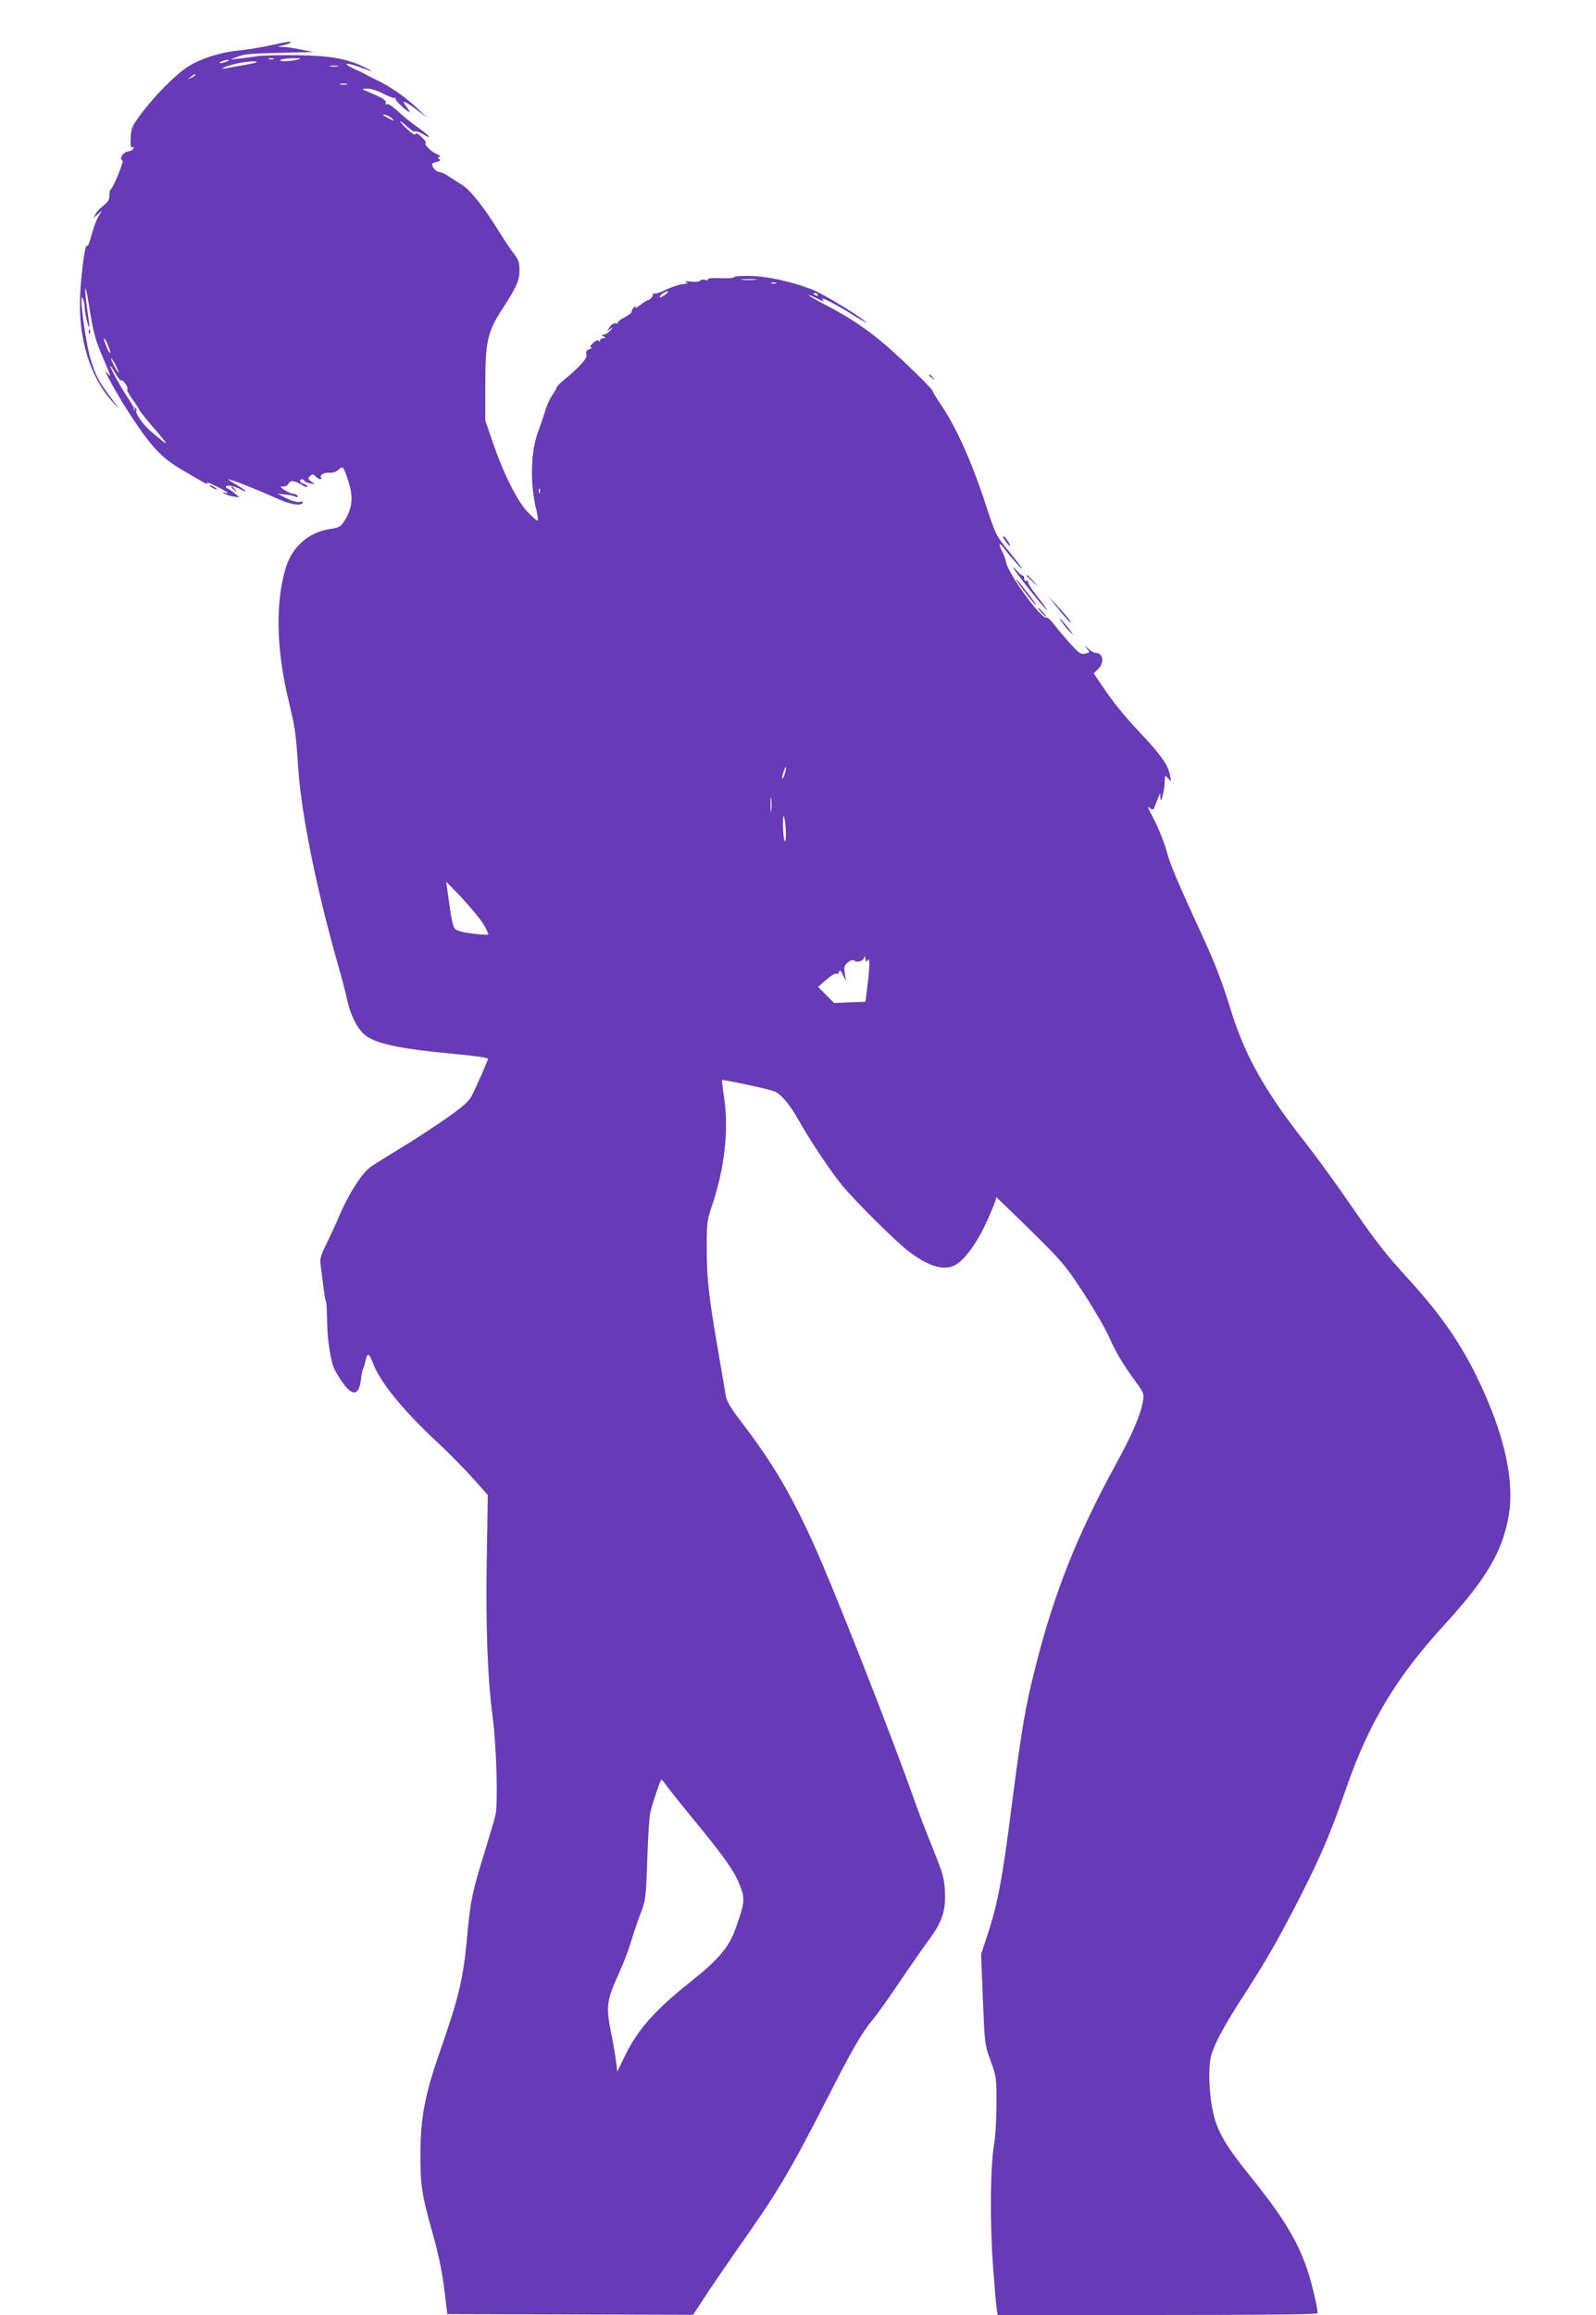 <?xml version="1.0" standalone="no"?>
<!DOCTYPE svg PUBLIC "-//W3C//DTD SVG 20010904//EN"
 "http://www.w3.org/TR/2001/REC-SVG-20010904/DTD/svg10.dtd">
<svg version="1.0" xmlns="http://www.w3.org/2000/svg"
 width="883pt" height="1280pt" viewBox="0 0 883 1280"
 preserveAspectRatio="xMidYMid meet">
<g transform="translate(0,1280) scale(0.1,-0.1)"
fill="#673ab7" stroke="none">
<path d="M1495 12549 c-49 -11 -130 -24 -180 -29 -105 -11 -206 -45 -279 -91
-67 -44 -176 -154 -251 -253 -55 -73 -59 -83 -62 -138 -2 -42 0 -57 8 -52 7 4
10 1 7 -7 -2 -8 -16 -15 -31 -17 -27 -3 -50 -43 -29 -50 9 -3 -51 -150 -67
-162 -4 -3 -6 -18 -6 -33 1 -20 -8 -35 -32 -53 -18 -14 -38 -35 -44 -47 l-12
-22 23 20 24 20 -21 -35 c-11 -19 -28 -66 -38 -105 -10 -38 -21 -63 -24 -55
-8 23 -30 -132 -37 -261 -14 -244 52 -463 183 -606 38 -42 37 -39 -13 27 -67
89 -85 123 -113 214 -20 66 -52 268 -50 324 0 24 1 25 9 7 5 -11 9 -33 9 -50
1 -31 20 -110 25 -103 2 1 -3 41 -10 88 -7 47 -13 101 -12 120 0 19 9 -17 19
-80 25 -159 36 -199 80 -301 43 -99 47 -112 24 -83 -41 51 64 -138 134 -242
121 -182 171 -232 306 -308 28 -16 65 -38 84 -49 19 -12 31 -15 27 -8 -4 7 19
-2 53 -19 59 -29 79 -45 44 -34 -16 5 -16 4 0 -6 10 -6 32 -13 50 -16 l32 -4
-30 25 c-17 13 -33 24 -37 25 -5 0 -8 4 -8 9 0 12 42 5 78 -13 52 -27 36 -9
-20 24 -29 16 -49 30 -45 30 15 0 173 -62 257 -101 84 -38 142 -49 155 -29 4
7 -2 9 -17 5 -14 -3 -42 4 -73 20 l-50 25 40 -4 c22 -2 49 -7 59 -12 14 -5 17
-4 12 4 -4 7 -15 12 -24 12 -9 0 -30 9 -47 20 -28 19 -29 20 -7 20 12 0 25 7
28 15 8 20 33 19 72 -5 17 -11 32 -16 32 -11 0 6 -9 13 -20 16 -11 3 -20 11
-20 16 0 11 17 12 24 0 3 -5 18 -11 33 -14 28 -5 28 -5 6 10 -20 13 -21 17 -8
30 13 13 17 13 31 -1 16 -17 39 -22 30 -7 -9 15 18 30 47 27 16 -2 36 5 49 16
22 19 22 19 35 -6 7 -14 20 -53 29 -87 18 -71 9 -129 -31 -190 -20 -31 -31
-37 -72 -43 -121 -16 -215 -96 -251 -213 -59 -190 -54 -450 13 -729 38 -159
42 -183 55 -381 17 -256 103 -678 223 -1098 19 -66 40 -147 47 -180 17 -82 54
-158 95 -194 57 -50 186 -79 475 -106 154 -15 210 -23 210 -30 0 -7 -68 -163
-89 -202 -16 -33 -48 -61 -148 -131 -71 -49 -182 -122 -248 -161 -66 -40 -138
-85 -159 -99 -50 -34 -121 -142 -176 -268 -23 -55 -58 -130 -77 -168 -28 -56
-34 -77 -29 -110 3 -23 9 -76 15 -118 5 -42 12 -81 15 -86 3 -5 5 -55 6 -113
1 -102 21 -224 43 -265 80 -144 131 -162 144 -52 2 24 8 52 13 63 5 11 11 32
14 48 9 39 19 34 39 -19 39 -105 165 -260 356 -438 60 -55 147 -144 194 -196
l86 -96 -6 -359 c-6 -374 5 -664 33 -870 21 -157 30 -480 15 -542 -6 -26 -34
-120 -61 -208 -68 -220 -77 -265 -95 -458 -22 -242 -43 -331 -160 -667 -74
-213 -98 -344 -99 -535 0 -181 6 -224 70 -452 29 -104 52 -211 62 -300 l17
-138 680 -2 680 -2 58 89 c32 50 113 168 179 263 233 330 293 431 501 837 143
281 196 372 255 442 24 29 91 123 148 208 58 85 129 188 159 228 77 104 98
165 93 272 -4 76 -11 101 -67 240 -35 85 -83 211 -107 280 -132 371 -441 1158
-554 1406 -128 281 -226 447 -403 678 -56 73 -77 110 -82 140 -3 23 -24 142
-45 266 -49 282 -60 384 -60 558 0 127 2 146 29 225 69 204 94 417 68 592 -8
55 -14 101 -12 103 4 5 262 -50 291 -63 38 -16 88 -78 137 -166 55 -99 172
-275 237 -354 75 -90 299 -313 370 -366 118 -89 207 -111 270 -64 53 39 116
132 165 243 25 56 45 107 45 112 0 6 1 10 3 10 1 0 86 -82 188 -182 175 -172
193 -193 291 -343 58 -88 122 -198 142 -243 38 -87 76 -151 151 -254 42 -57
45 -67 39 -103 -13 -78 -58 -183 -155 -360 -212 -388 -340 -711 -443 -1123
-56 -223 -75 -341 -132 -782 -48 -380 -76 -524 -131 -690 l-35 -105 10 -250
c10 -246 10 -251 43 -340 31 -87 33 -95 32 -240 0 -82 -6 -179 -12 -215 -22
-116 -25 -434 -7 -680 9 -124 19 -235 22 -247 l4 -23 885 0 c607 0 885 3 885
10 0 29 -34 174 -57 240 -56 164 -134 292 -322 525 -143 178 -185 255 -206
379 -18 104 -19 225 -4 281 18 65 74 169 178 329 126 194 198 321 314 548 114
223 170 355 254 598 126 363 276 613 543 905 234 255 324 408 358 610 27 162
-12 380 -113 620 -111 266 -234 455 -443 683 -118 128 -182 210 -306 390 -86
126 -205 289 -263 363 -220 278 -334 480 -410 724 -50 162 -89 264 -156 410
-148 322 -177 390 -202 476 -14 51 -43 124 -63 163 -48 92 -48 93 -29 77 14
-11 18 -10 26 10 5 13 13 35 19 49 l11 25 1 -25 c2 -22 3 -21 12 10 6 19 11
53 12 76 1 40 1 40 19 20 18 -21 18 -21 11 14 -10 57 -47 111 -152 223 -103
109 -159 178 -230 283 l-41 61 24 23 c37 35 29 90 -14 90 -8 0 -26 10 -40 23
-24 20 -24 20 -8 1 18 -21 17 -22 -9 -28 -23 -6 -33 1 -83 55 -31 35 -71 82
-89 106 -18 24 -37 41 -41 38 -26 -15 -213 241 -225 307 -2 14 -11 39 -20 56
-26 50 -18 58 13 16 15 -21 47 -59 70 -84 48 -51 32 -27 -50 75 -72 89 -68 80
-139 296 -69 206 -151 387 -228 502 -29 42 -52 80 -52 85 0 13 -211 216 -295
283 -96 77 -172 127 -292 190 -56 29 -101 55 -99 57 2 2 24 -7 47 -19 38 -19
42 -19 29 -4 -15 19 78 -29 175 -90 68 -42 85 -50 55 -27 -49 40 -226 146
-282 169 -110 44 -248 75 -345 77 -51 1 -93 -2 -93 -7 0 -5 -33 -7 -74 -5 -43
2 -72 -1 -69 -6 4 -5 -4 -7 -15 -4 -12 4 -25 2 -28 -4 -4 -6 -26 -8 -53 -5
-26 3 -37 2 -26 -2 15 -6 11 -9 -22 -13 -22 -3 -64 -18 -93 -32 -28 -14 -57
-23 -63 -19 -7 3 -9 3 -5 -2 7 -7 -15 -35 -28 -35 -4 0 -23 -12 -42 -27 -20
-15 -32 -20 -27 -12 7 12 6 12 -6 1 -8 -7 -14 -18 -14 -25 0 -7 -19 -22 -42
-33 -23 -12 -39 -25 -35 -29 4 -4 -1 -5 -12 -3 -11 2 -24 -7 -34 -22 -16 -24
-16 -25 3 -10 20 14 20 14 1 -8 -11 -12 -26 -22 -35 -22 -14 0 -14 -2 -1 -10
13 -8 12 -10 -2 -10 -10 0 -18 -6 -18 -12 0 -8 -3 -9 -8 -3 -4 7 -16 2 -31
-12 -16 -16 -20 -23 -10 -24 8 0 4 -4 -9 -10 -17 -6 -22 -14 -17 -29 6 -20
-34 -66 -125 -141 -22 -18 -40 -37 -40 -41 0 -4 -11 -24 -25 -44 -14 -20 -32
-62 -41 -93 -9 -31 -25 -76 -34 -101 -43 -107 -49 -283 -15 -429 9 -35 13 -66
10 -69 -3 -3 -27 17 -53 44 -59 61 -134 209 -194 384 l-43 125 0 200 c0 237
13 293 95 418 78 120 94 156 94 213 0 42 -5 58 -29 89 -17 21 -54 76 -83 123
-81 132 -158 229 -205 259 -23 14 -58 37 -78 50 -19 13 -43 23 -52 23 -14 0
-37 27 -37 43 0 3 12 8 27 12 19 4 23 9 14 14 -11 7 -11 10 0 14 9 3 2 10 -18
17 -28 10 -75 60 -56 60 4 0 -6 14 -22 30 -19 20 -31 26 -36 19 -5 -8 -24 5
-56 36 -47 47 -34 45 19 -3 14 -13 30 -22 35 -19 5 3 24 -3 42 -14 58 -35 43
-14 -21 32 -35 24 -86 65 -115 92 -32 30 -57 46 -64 41 -7 -4 -9 -3 -6 3 9 15
-11 29 -79 58 -58 24 -59 24 -23 25 22 0 59 -12 92 -29 31 -16 58 -26 62 -23
4 4 5 2 3 -4 -2 -10 66 -74 79 -74 2 0 -5 12 -16 27 -35 43 -15 39 51 -11 l63
-48 -55 52 c-64 61 -146 118 -215 152 -28 13 -59 29 -70 35 -11 7 -42 22 -69
34 -63 29 -45 36 25 11 91 -33 96 -33 30 -1 -95 46 -191 62 -381 64 -91 1
-185 -2 -210 -6 -25 -4 -67 -10 -95 -13 l-50 -5 40 16 c38 15 65 17 318 23
l102 2 -65 13 c-36 8 -81 15 -100 15 l-35 2 33 8 c35 8 55 21 31 19 -8 0 -54
-9 -104 -20z m18 -76 c-7 -2 -19 -2 -25 0 -7 3 -2 5 12 5 14 0 19 -2 13 -5z
m132 -3 c-44 -11 -116 -11 -90 0 11 5 43 8 70 8 43 0 46 -1 20 -8z m-390 -10
c-11 -5 -27 -9 -35 -9 -9 0 -8 4 5 9 11 5 27 9 35 9 9 0 8 -4 -5 -9z m164 -4
c-3 -3 -31 -9 -64 -15 -33 -5 -76 -13 -95 -17 -53 -10 -32 3 31 20 50 14 138
22 128 12z m449 -23 c-10 -2 -28 -2 -40 0 -13 2 -5 4 17 4 22 1 32 -1 23 -4z
m-788 -48 c0 -2 -10 -9 -22 -15 -22 -11 -22 -10 -4 4 21 17 26 19 26 11z m838
-52 c-10 -2 -26 -2 -35 0 -10 3 -2 5 17 5 19 0 27 -2 18 -5z m254 -191 c11
-13 8 -12 -19 2 -18 9 -33 18 -33 20 0 9 41 -8 52 -22z m2005 -889 c-20 -2
-52 -2 -70 0 -17 2 0 4 38 4 39 0 53 -2 32 -4z m116 -20 c-7 -2 -19 -2 -25 0
-7 3 -2 5 12 5 14 0 19 -2 13 -5z m-613 -63 c-14 -10 -27 -16 -30 -13 -6 6 30
33 44 33 6 0 0 -9 -14 -20z m845 0 c3 -6 -1 -7 -9 -4 -18 7 -21 14 -7 14 6 0
13 -4 16 -10z m-3929 -275 c14 -34 18 -52 9 -44 -9 9 -35 79 -30 79 3 0 13
-16 21 -35z m44 -115 c11 -22 18 -40 15 -40 -2 0 -14 18 -25 40 -11 22 -18 40
-15 40 2 0 14 -18 25 -40z m31 -84 c10 6 40 -37 33 -48 -3 -5 10 -30 29 -56
19 -26 36 -52 38 -59 2 -6 42 -56 89 -110 81 -94 78 -96 -22 -11 -42 35 -89
100 -84 115 3 7 0 15 -6 19 -7 5 -8 2 -3 -7 5 -8 4 -11 -1 -6 -5 5 -7 9 -4 10
2 1 -9 22 -26 47 -39 57 -104 174 -104 186 0 5 12 -12 27 -38 14 -26 30 -45
34 -42z m2316 -618 c-3 -8 -6 -5 -6 6 -1 11 2 17 5 13 3 -3 4 -12 1 -19z
m1358 -1545 c-3 -16 -10 -32 -15 -37 -5 -5 -4 7 2 27 13 43 23 50 13 10z m-78
-215 c-2 -18 -4 -4 -4 32 0 36 2 50 4 33 2 -18 2 -48 0 -65z m81 -128 c0 -39
-2 -49 -8 -35 -5 11 -8 49 -8 85 0 50 2 58 8 35 4 -16 8 -55 8 -85z m-1677
-494 c21 -34 34 -63 29 -64 -6 -2 -47 1 -92 7 -55 7 -85 16 -93 28 -11 15 -18
50 -41 218 l-5 40 81 -84 c44 -47 99 -112 121 -145z m2130 -205 c12 20 12 -35
-2 -142 l-11 -88 -87 -3 -86 -4 -45 45 -44 44 44 39 c24 21 49 37 56 34 7 -3
15 3 17 12 3 12 8 7 20 -18 l17 -35 -6 42 c-6 37 -3 45 17 62 17 13 28 16 36
9 17 -13 53 0 54 20 1 9 4 6 6 -7 4 -19 7 -21 14 -10z m-1110 -4569 c15 -20
80 -102 146 -182 190 -232 236 -299 266 -391 18 -53 13 -82 -34 -214 -37 -103
-93 -169 -248 -292 -203 -162 -297 -270 -368 -419 l-38 -79 -7 60 c-4 33 -17
107 -29 165 -27 133 -21 174 41 310 27 58 58 139 70 180 12 41 35 111 52 155
30 78 32 86 39 305 4 124 12 241 17 260 17 66 56 180 61 180 4 0 18 -17 32
-38z"/>
<path d="M491 10964 c0 -11 3 -14 6 -6 3 7 2 16 -1 19 -3 4 -6 -2 -5 -13z"/>
<path d="M5140 10726 c0 -2 8 -10 18 -17 15 -13 16 -12 3 4 -13 16 -21 21 -21
13z"/>
<path d="M1160 10116 c0 -3 9 -10 20 -16 11 -6 20 -8 20 -6 0 3 -9 10 -20 16
-11 6 -20 8 -20 6z"/>
<path d="M1280 10106 c0 -2 8 -10 18 -17 15 -13 16 -12 3 4 -13 16 -21 21 -21
13z"/>
<path d="M5562 9810 c12 -17 23 -30 25 -30 8 0 -22 50 -33 54 -9 3 -5 -7 8
-24z"/>
<path d="M5606 9660 c10 -20 124 -166 164 -210 40 -44 28 -24 -38 61 -28 36
-48 69 -44 73 4 4 0 6 -8 4 -9 -2 -14 4 -14 14 1 10 -2 16 -7 15 -5 -1 -20 12
-34 28 -15 17 -23 23 -19 15z"/>
<path d="M5680 9617 c0 -2 15 -16 33 -33 l32 -29 -29 33 c-28 30 -36 37 -36
29z"/>
<path d="M5625 9590 c14 -26 95 -129 106 -136 7 -4 -12 24 -42 62 -58 76 -77
97 -64 74z"/>
<path d="M5841 9451 c70 -85 91 -108 80 -86 -6 11 -36 47 -67 80 l-56 60 43
-54z"/>
<path d="M5760 9415 c13 -14 26 -25 28 -25 3 0 -5 11 -18 25 -13 14 -26 25
-28 25 -3 0 5 -11 18 -25z"/>
<path d="M5890 9340 c17 -22 37 -43 43 -47 6 -4 -6 14 -27 40 -21 26 -40 47
-43 47 -3 0 10 -18 27 -40z"/>
</g>
</svg>
